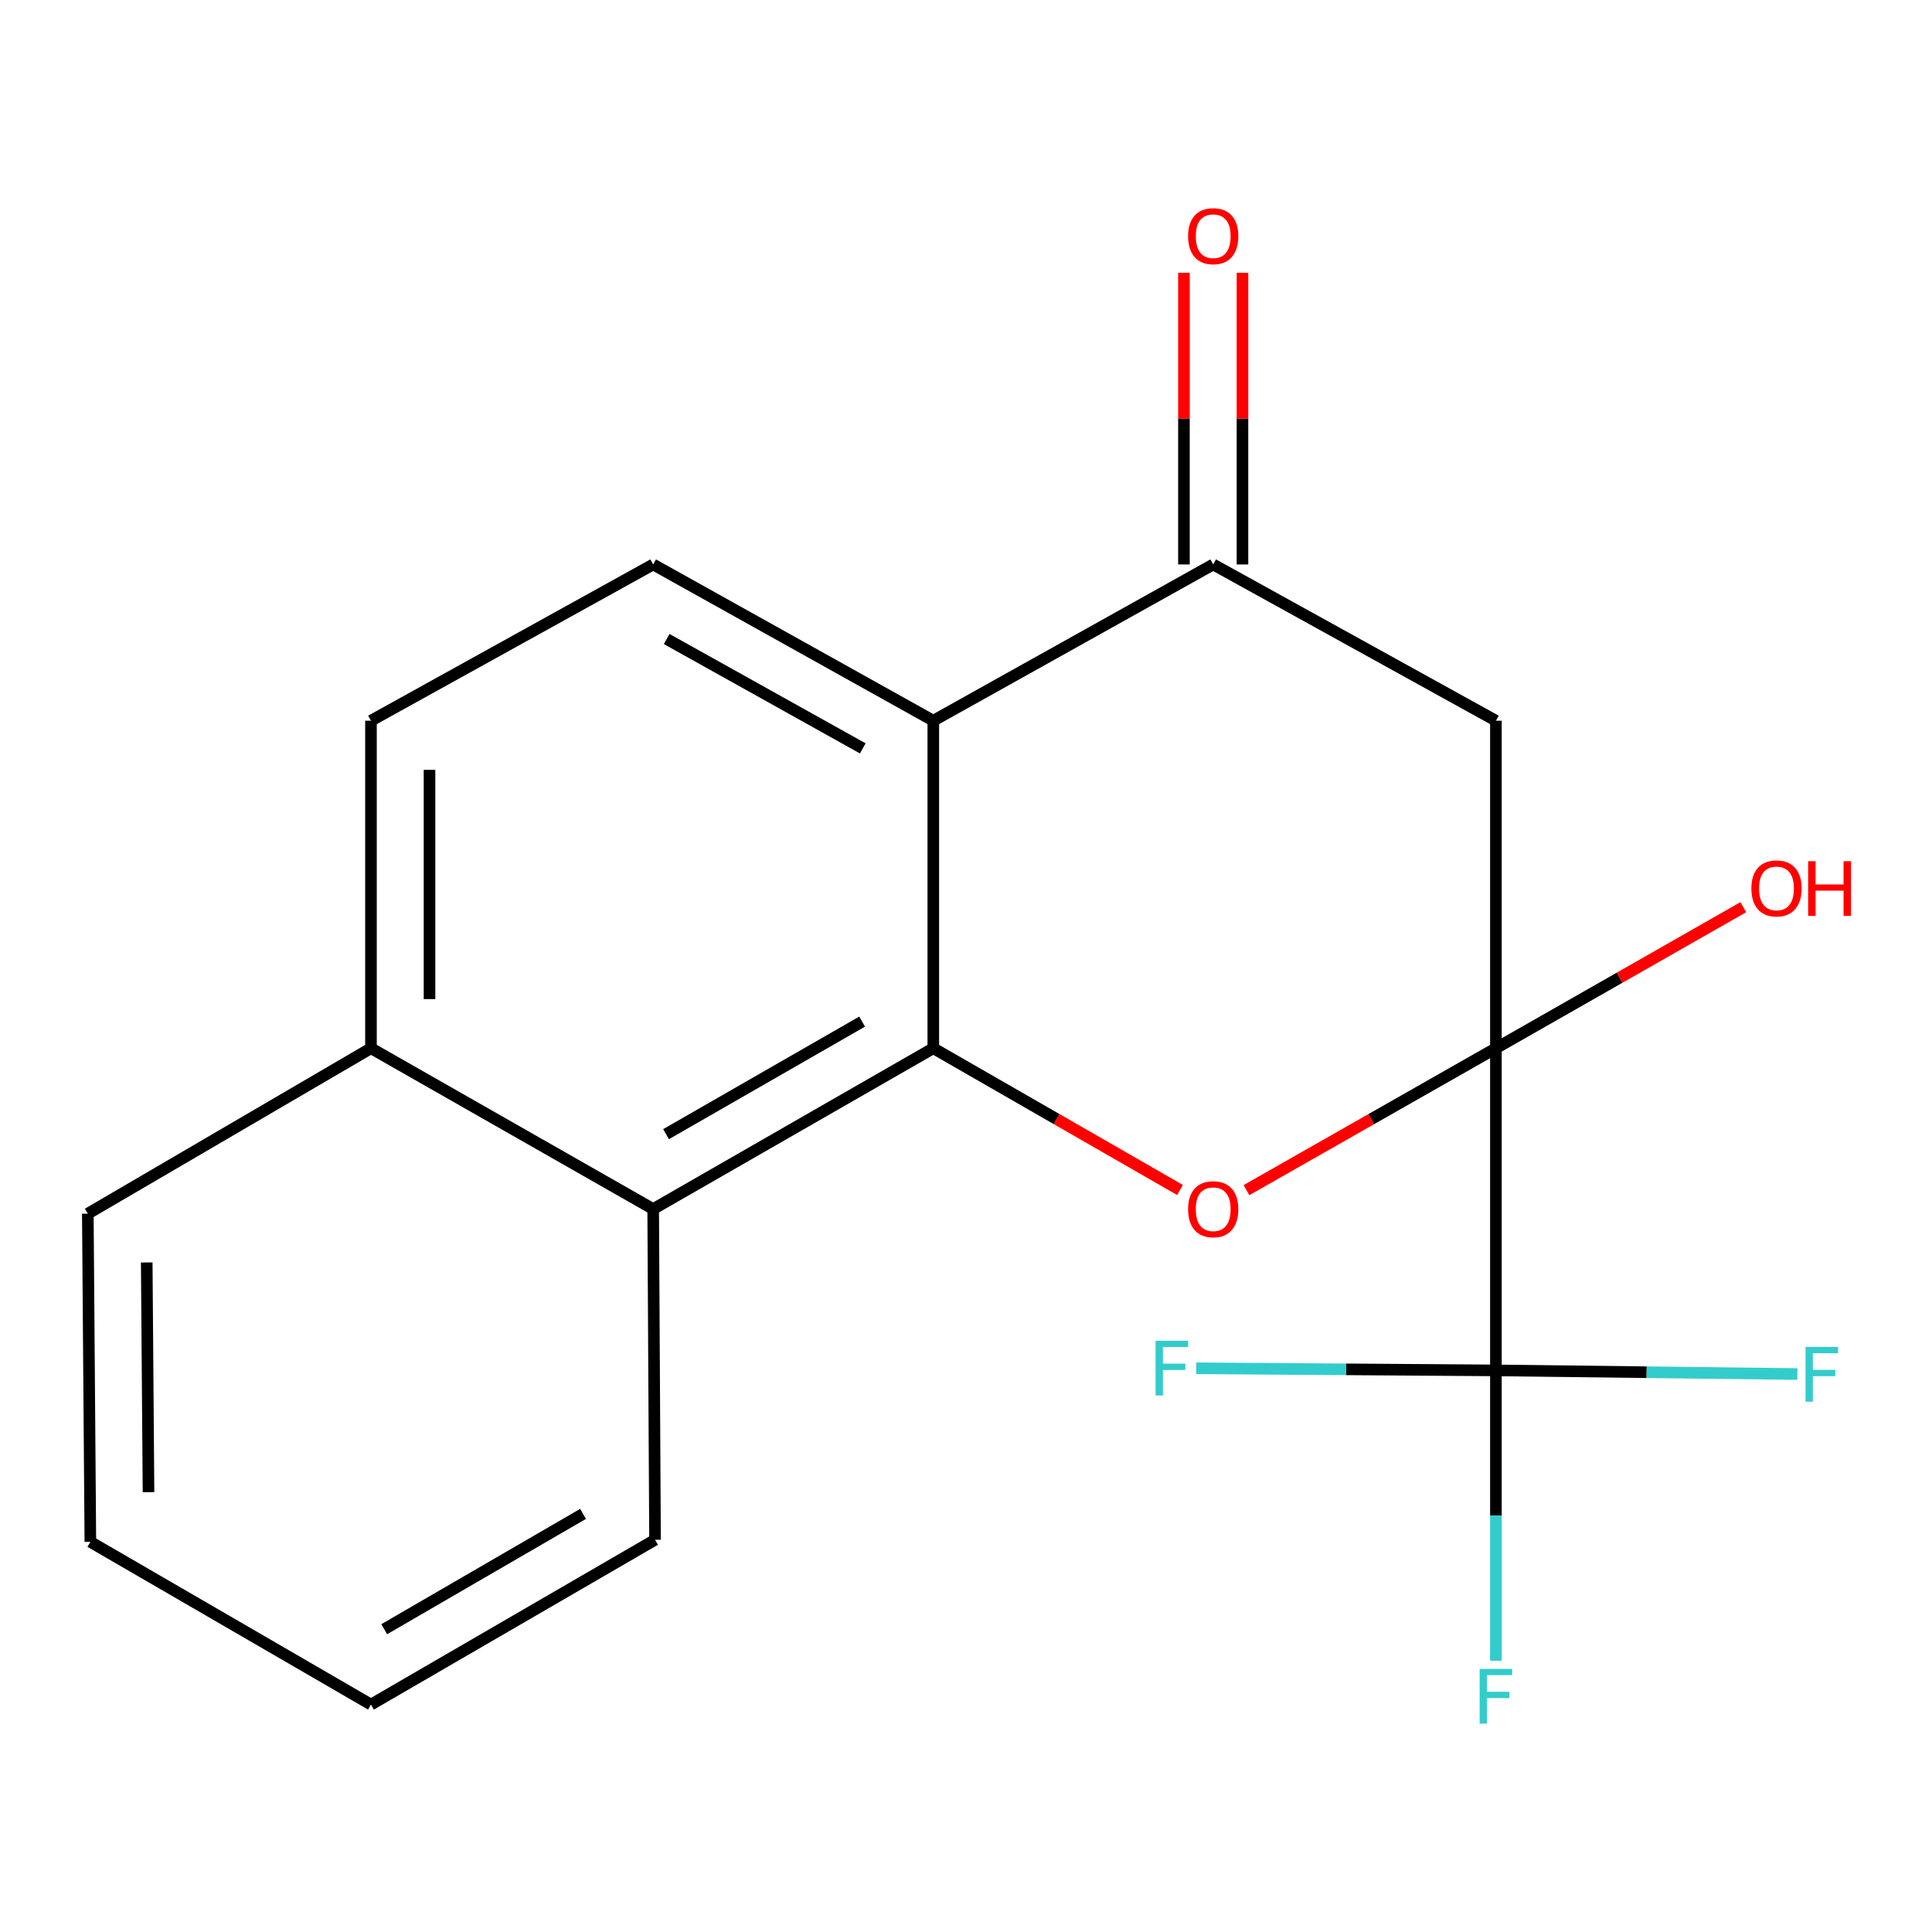 <?xml version='1.0' encoding='iso-8859-1'?>
<svg version='1.1' baseProfile='full'
              xmlns='http://www.w3.org/2000/svg'
                      xmlns:rdkit='http://www.rdkit.org/xml'
                      xmlns:xlink='http://www.w3.org/1999/xlink'
                  xml:space='preserve'
width='1000px' height='1000px' viewBox='0 0 1000 1000'>
<!-- END OF HEADER -->
<rect style='opacity:1.0;fill:#FFFFFF;stroke:none' width='1000' height='1000' x='0' y='0'> </rect>
<path class='bond-1' d='M 774.278,542.558 L 709.721,579.288' style='fill:none;fill-rule:evenodd;stroke:#000000;stroke-width:6px;stroke-linecap:butt;stroke-linejoin:miter;stroke-opacity:1' />
<path class='bond-1' d='M 709.721,579.288 L 645.163,616.019' style='fill:none;fill-rule:evenodd;stroke:#FF0000;stroke-width:6px;stroke-linecap:butt;stroke-linejoin:miter;stroke-opacity:1' />
<path class='bond-3' d='M 774.278,542.558 L 774.278,709.316' style='fill:none;fill-rule:evenodd;stroke:#000000;stroke-width:6px;stroke-linecap:butt;stroke-linejoin:miter;stroke-opacity:1' />
<path class='bond-4' d='M 774.278,542.558 L 774.278,373.039' style='fill:none;fill-rule:evenodd;stroke:#000000;stroke-width:6px;stroke-linecap:butt;stroke-linejoin:miter;stroke-opacity:1' />
<path class='bond-11' d='M 774.278,542.558 L 838.303,506.056' style='fill:none;fill-rule:evenodd;stroke:#000000;stroke-width:6px;stroke-linecap:butt;stroke-linejoin:miter;stroke-opacity:1' />
<path class='bond-11' d='M 838.303,506.056 L 902.328,469.554' style='fill:none;fill-rule:evenodd;stroke:#FF0000;stroke-width:6px;stroke-linecap:butt;stroke-linejoin:miter;stroke-opacity:1' />
<path class='bond-0' d='M 483.079,542.558 L 546.928,579.248' style='fill:none;fill-rule:evenodd;stroke:#000000;stroke-width:6px;stroke-linecap:butt;stroke-linejoin:miter;stroke-opacity:1' />
<path class='bond-0' d='M 546.928,579.248 L 610.777,615.939' style='fill:none;fill-rule:evenodd;stroke:#FF0000;stroke-width:6px;stroke-linecap:butt;stroke-linejoin:miter;stroke-opacity:1' />
<path class='bond-6' d='M 483.079,542.558 L 338.085,625.81' style='fill:none;fill-rule:evenodd;stroke:#000000;stroke-width:6px;stroke-linecap:butt;stroke-linejoin:miter;stroke-opacity:1' />
<path class='bond-6' d='M 446.243,528.77 L 344.747,587.047' style='fill:none;fill-rule:evenodd;stroke:#000000;stroke-width:6px;stroke-linecap:butt;stroke-linejoin:miter;stroke-opacity:1' />
<path class='bond-19' d='M 483.079,542.558 L 483.079,373.039' style='fill:none;fill-rule:evenodd;stroke:#000000;stroke-width:6px;stroke-linecap:butt;stroke-linejoin:miter;stroke-opacity:1' />
<path class='bond-2' d='M 483.079,373.039 L 627.955,292.16' style='fill:none;fill-rule:evenodd;stroke:#000000;stroke-width:6px;stroke-linecap:butt;stroke-linejoin:miter;stroke-opacity:1' />
<path class='bond-7' d='M 483.079,373.039 L 338.085,292.16' style='fill:none;fill-rule:evenodd;stroke:#000000;stroke-width:6px;stroke-linecap:butt;stroke-linejoin:miter;stroke-opacity:1' />
<path class='bond-7' d='M 446.57,387.367 L 345.074,330.752' style='fill:none;fill-rule:evenodd;stroke:#000000;stroke-width:6px;stroke-linecap:butt;stroke-linejoin:miter;stroke-opacity:1' />
<path class='bond-12' d='M 774.278,709.316 L 774.278,784.457' style='fill:none;fill-rule:evenodd;stroke:#000000;stroke-width:6px;stroke-linecap:butt;stroke-linejoin:miter;stroke-opacity:1' />
<path class='bond-12' d='M 774.278,784.457 L 774.278,859.599' style='fill:none;fill-rule:evenodd;stroke:#33CCCC;stroke-width:6px;stroke-linecap:butt;stroke-linejoin:miter;stroke-opacity:1' />
<path class='bond-13' d='M 774.278,709.316 L 696.718,708.771' style='fill:none;fill-rule:evenodd;stroke:#000000;stroke-width:6px;stroke-linecap:butt;stroke-linejoin:miter;stroke-opacity:1' />
<path class='bond-13' d='M 696.718,708.771 L 619.157,708.226' style='fill:none;fill-rule:evenodd;stroke:#33CCCC;stroke-width:6px;stroke-linecap:butt;stroke-linejoin:miter;stroke-opacity:1' />
<path class='bond-14' d='M 774.278,709.316 L 852.298,710.258' style='fill:none;fill-rule:evenodd;stroke:#000000;stroke-width:6px;stroke-linecap:butt;stroke-linejoin:miter;stroke-opacity:1' />
<path class='bond-14' d='M 852.298,710.258 L 930.318,711.2' style='fill:none;fill-rule:evenodd;stroke:#33CCCC;stroke-width:6px;stroke-linecap:butt;stroke-linejoin:miter;stroke-opacity:1' />
<path class='bond-5' d='M 774.278,373.039 L 627.955,292.16' style='fill:none;fill-rule:evenodd;stroke:#000000;stroke-width:6px;stroke-linecap:butt;stroke-linejoin:miter;stroke-opacity:1' />
<path class='bond-8' d='M 643.104,292.16 L 643.104,216.67' style='fill:none;fill-rule:evenodd;stroke:#000000;stroke-width:6px;stroke-linecap:butt;stroke-linejoin:miter;stroke-opacity:1' />
<path class='bond-8' d='M 643.104,216.67 L 643.104,141.18' style='fill:none;fill-rule:evenodd;stroke:#FF0000;stroke-width:6px;stroke-linecap:butt;stroke-linejoin:miter;stroke-opacity:1' />
<path class='bond-8' d='M 612.805,292.16 L 612.805,216.67' style='fill:none;fill-rule:evenodd;stroke:#000000;stroke-width:6px;stroke-linecap:butt;stroke-linejoin:miter;stroke-opacity:1' />
<path class='bond-8' d='M 612.805,216.67 L 612.805,141.18' style='fill:none;fill-rule:evenodd;stroke:#FF0000;stroke-width:6px;stroke-linecap:butt;stroke-linejoin:miter;stroke-opacity:1' />
<path class='bond-9' d='M 338.085,625.81 L 192.014,542.558' style='fill:none;fill-rule:evenodd;stroke:#000000;stroke-width:6px;stroke-linecap:butt;stroke-linejoin:miter;stroke-opacity:1' />
<path class='bond-15' d='M 338.085,625.81 L 339.044,796.995' style='fill:none;fill-rule:evenodd;stroke:#000000;stroke-width:6px;stroke-linecap:butt;stroke-linejoin:miter;stroke-opacity:1' />
<path class='bond-10' d='M 338.085,292.16 L 192.014,373.039' style='fill:none;fill-rule:evenodd;stroke:#000000;stroke-width:6px;stroke-linecap:butt;stroke-linejoin:miter;stroke-opacity:1' />
<path class='bond-16' d='M 192.014,542.558 L 45.455,628.2' style='fill:none;fill-rule:evenodd;stroke:#000000;stroke-width:6px;stroke-linecap:butt;stroke-linejoin:miter;stroke-opacity:1' />
<path class='bond-20' d='M 192.014,542.558 L 192.014,373.039' style='fill:none;fill-rule:evenodd;stroke:#000000;stroke-width:6px;stroke-linecap:butt;stroke-linejoin:miter;stroke-opacity:1' />
<path class='bond-20' d='M 222.312,517.13 L 222.312,398.467' style='fill:none;fill-rule:evenodd;stroke:#000000;stroke-width:6px;stroke-linecap:butt;stroke-linejoin:miter;stroke-opacity:1' />
<path class='bond-17' d='M 339.044,796.995 L 192.014,882.285' style='fill:none;fill-rule:evenodd;stroke:#000000;stroke-width:6px;stroke-linecap:butt;stroke-linejoin:miter;stroke-opacity:1' />
<path class='bond-17' d='M 301.787,783.581 L 198.866,843.283' style='fill:none;fill-rule:evenodd;stroke:#000000;stroke-width:6px;stroke-linecap:butt;stroke-linejoin:miter;stroke-opacity:1' />
<path class='bond-21' d='M 45.455,628.2 L 46.767,798.056' style='fill:none;fill-rule:evenodd;stroke:#000000;stroke-width:6px;stroke-linecap:butt;stroke-linejoin:miter;stroke-opacity:1' />
<path class='bond-21' d='M 75.949,653.445 L 76.868,772.343' style='fill:none;fill-rule:evenodd;stroke:#000000;stroke-width:6px;stroke-linecap:butt;stroke-linejoin:miter;stroke-opacity:1' />
<path class='bond-18' d='M 192.014,882.285 L 46.767,798.056' style='fill:none;fill-rule:evenodd;stroke:#000000;stroke-width:6px;stroke-linecap:butt;stroke-linejoin:miter;stroke-opacity:1' />
<path  class='atom-2' d='M 614.955 625.89
Q 614.955 619.09, 618.315 615.29
Q 621.675 611.49, 627.955 611.49
Q 634.235 611.49, 637.595 615.29
Q 640.955 619.09, 640.955 625.89
Q 640.955 632.77, 637.555 636.69
Q 634.155 640.57, 627.955 640.57
Q 621.715 640.57, 618.315 636.69
Q 614.955 632.81, 614.955 625.89
M 627.955 637.37
Q 632.275 637.37, 634.595 634.49
Q 636.955 631.57, 636.955 625.89
Q 636.955 620.33, 634.595 617.53
Q 632.275 614.69, 627.955 614.69
Q 623.635 614.69, 621.275 617.49
Q 618.955 620.29, 618.955 625.89
Q 618.955 631.61, 621.275 634.49
Q 623.635 637.37, 627.955 637.37
' fill='#FF0000'/>
<path  class='atom-9' d='M 614.955 122.25
Q 614.955 115.45, 618.315 111.65
Q 621.675 107.85, 627.955 107.85
Q 634.235 107.85, 637.595 111.65
Q 640.955 115.45, 640.955 122.25
Q 640.955 129.13, 637.555 133.05
Q 634.155 136.93, 627.955 136.93
Q 621.715 136.93, 618.315 133.05
Q 614.955 129.17, 614.955 122.25
M 627.955 133.73
Q 632.275 133.73, 634.595 130.85
Q 636.955 127.93, 636.955 122.25
Q 636.955 116.69, 634.595 113.89
Q 632.275 111.05, 627.955 111.05
Q 623.635 111.05, 621.275 113.85
Q 618.955 116.65, 618.955 122.25
Q 618.955 127.97, 621.275 130.85
Q 623.635 133.73, 627.955 133.73
' fill='#FF0000'/>
<path  class='atom-12' d='M 906.508 459.839
Q 906.508 453.039, 909.868 449.239
Q 913.228 445.439, 919.508 445.439
Q 925.788 445.439, 929.148 449.239
Q 932.508 453.039, 932.508 459.839
Q 932.508 466.719, 929.108 470.639
Q 925.708 474.519, 919.508 474.519
Q 913.268 474.519, 909.868 470.639
Q 906.508 466.759, 906.508 459.839
M 919.508 471.319
Q 923.828 471.319, 926.148 468.439
Q 928.508 465.519, 928.508 459.839
Q 928.508 454.279, 926.148 451.479
Q 923.828 448.639, 919.508 448.639
Q 915.188 448.639, 912.828 451.439
Q 910.508 454.239, 910.508 459.839
Q 910.508 465.559, 912.828 468.439
Q 915.188 471.319, 919.508 471.319
' fill='#FF0000'/>
<path  class='atom-12' d='M 935.908 445.759
L 939.748 445.759
L 939.748 457.799
L 954.228 457.799
L 954.228 445.759
L 958.068 445.759
L 958.068 474.079
L 954.228 474.079
L 954.228 460.999
L 939.748 460.999
L 939.748 474.079
L 935.908 474.079
L 935.908 445.759
' fill='#FF0000'/>
<path  class='atom-13' d='M 765.858 863.816
L 782.698 863.816
L 782.698 867.056
L 769.658 867.056
L 769.658 875.656
L 781.258 875.656
L 781.258 878.936
L 769.658 878.936
L 769.658 892.136
L 765.858 892.136
L 765.858 863.816
' fill='#33CCCC'/>
<path  class='atom-14' d='M 598.124 693.977
L 614.964 693.977
L 614.964 697.217
L 601.924 697.217
L 601.924 705.817
L 613.524 705.817
L 613.524 709.097
L 601.924 709.097
L 601.924 722.297
L 598.124 722.297
L 598.124 693.977
' fill='#33CCCC'/>
<path  class='atom-15' d='M 934.535 697.192
L 951.375 697.192
L 951.375 700.432
L 938.335 700.432
L 938.335 709.032
L 949.935 709.032
L 949.935 712.312
L 938.335 712.312
L 938.335 725.512
L 934.535 725.512
L 934.535 697.192
' fill='#33CCCC'/>
</svg>
